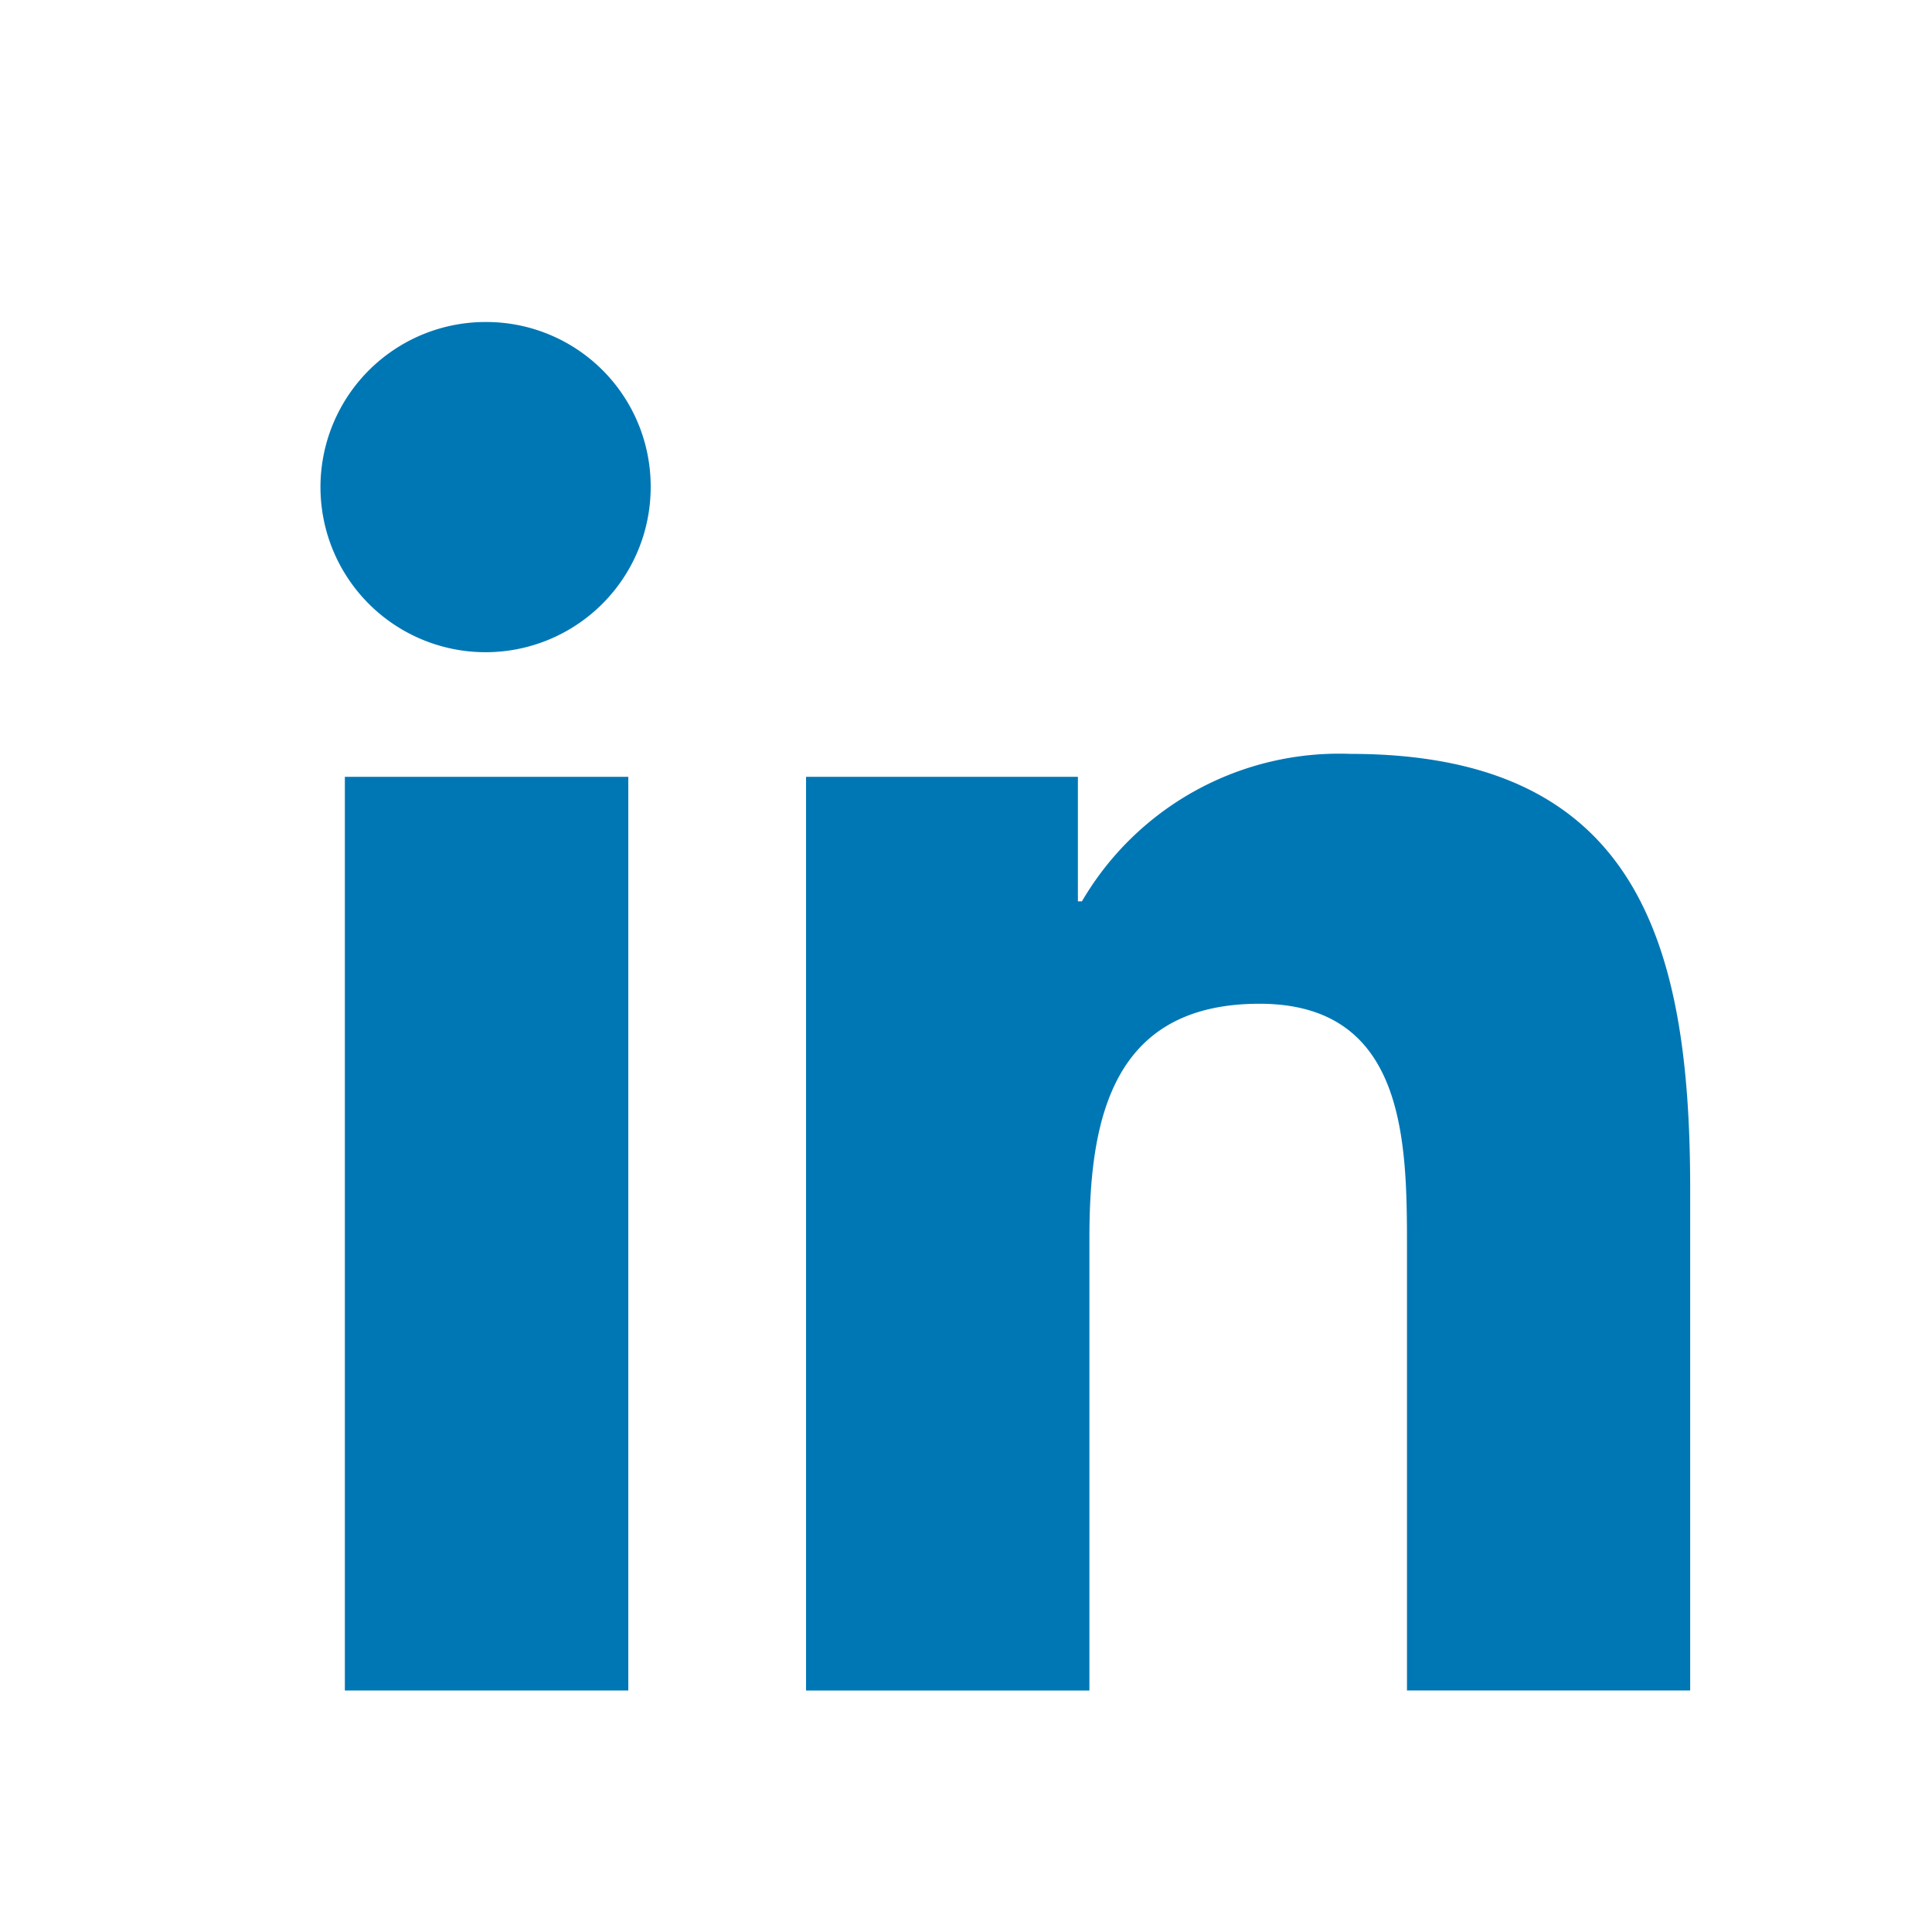 <svg xmlns="http://www.w3.org/2000/svg" width="24" height="24" viewBox="0 0 24 24">
  <g id="linkedin" transform="translate(-350 -875)">
    <rect id="Rectangle_1651" data-name="Rectangle 1651" width="24" height="24" transform="translate(350 875)" fill="none"/>
    <g id="linkedin-2" data-name="linkedin" transform="translate(354 879)">
      <path id="Path_4427" data-name="Path 4427" d="M19.472,19.209h0V12.974c0-3.05-.657-5.4-4.222-5.4a3.7,3.7,0,0,0-3.334,1.832h-.05V7.859H8.489v11.35h3.52v-5.62c0-1.48.281-2.911,2.113-2.911,1.806,0,1.832,1.689,1.832,3.005v5.526Z" transform="translate(-2.476 -2.209)" fill="#0077b5"/>
      <path id="Path_4428" data-name="Path 4428" d="M.4,7.977H3.921v11.35H.4Z" transform="translate(-0.116 -2.327)" fill="#0077b5"/>
      <path id="Path_4429" data-name="Path 4429" d="M2.041,0A2.051,2.051,0,1,0,4.083,2.041,2.042,2.042,0,0,0,2.041,0Z" transform="translate(0)" fill="#0077b5"/>
    </g>
  </g>
</svg>
